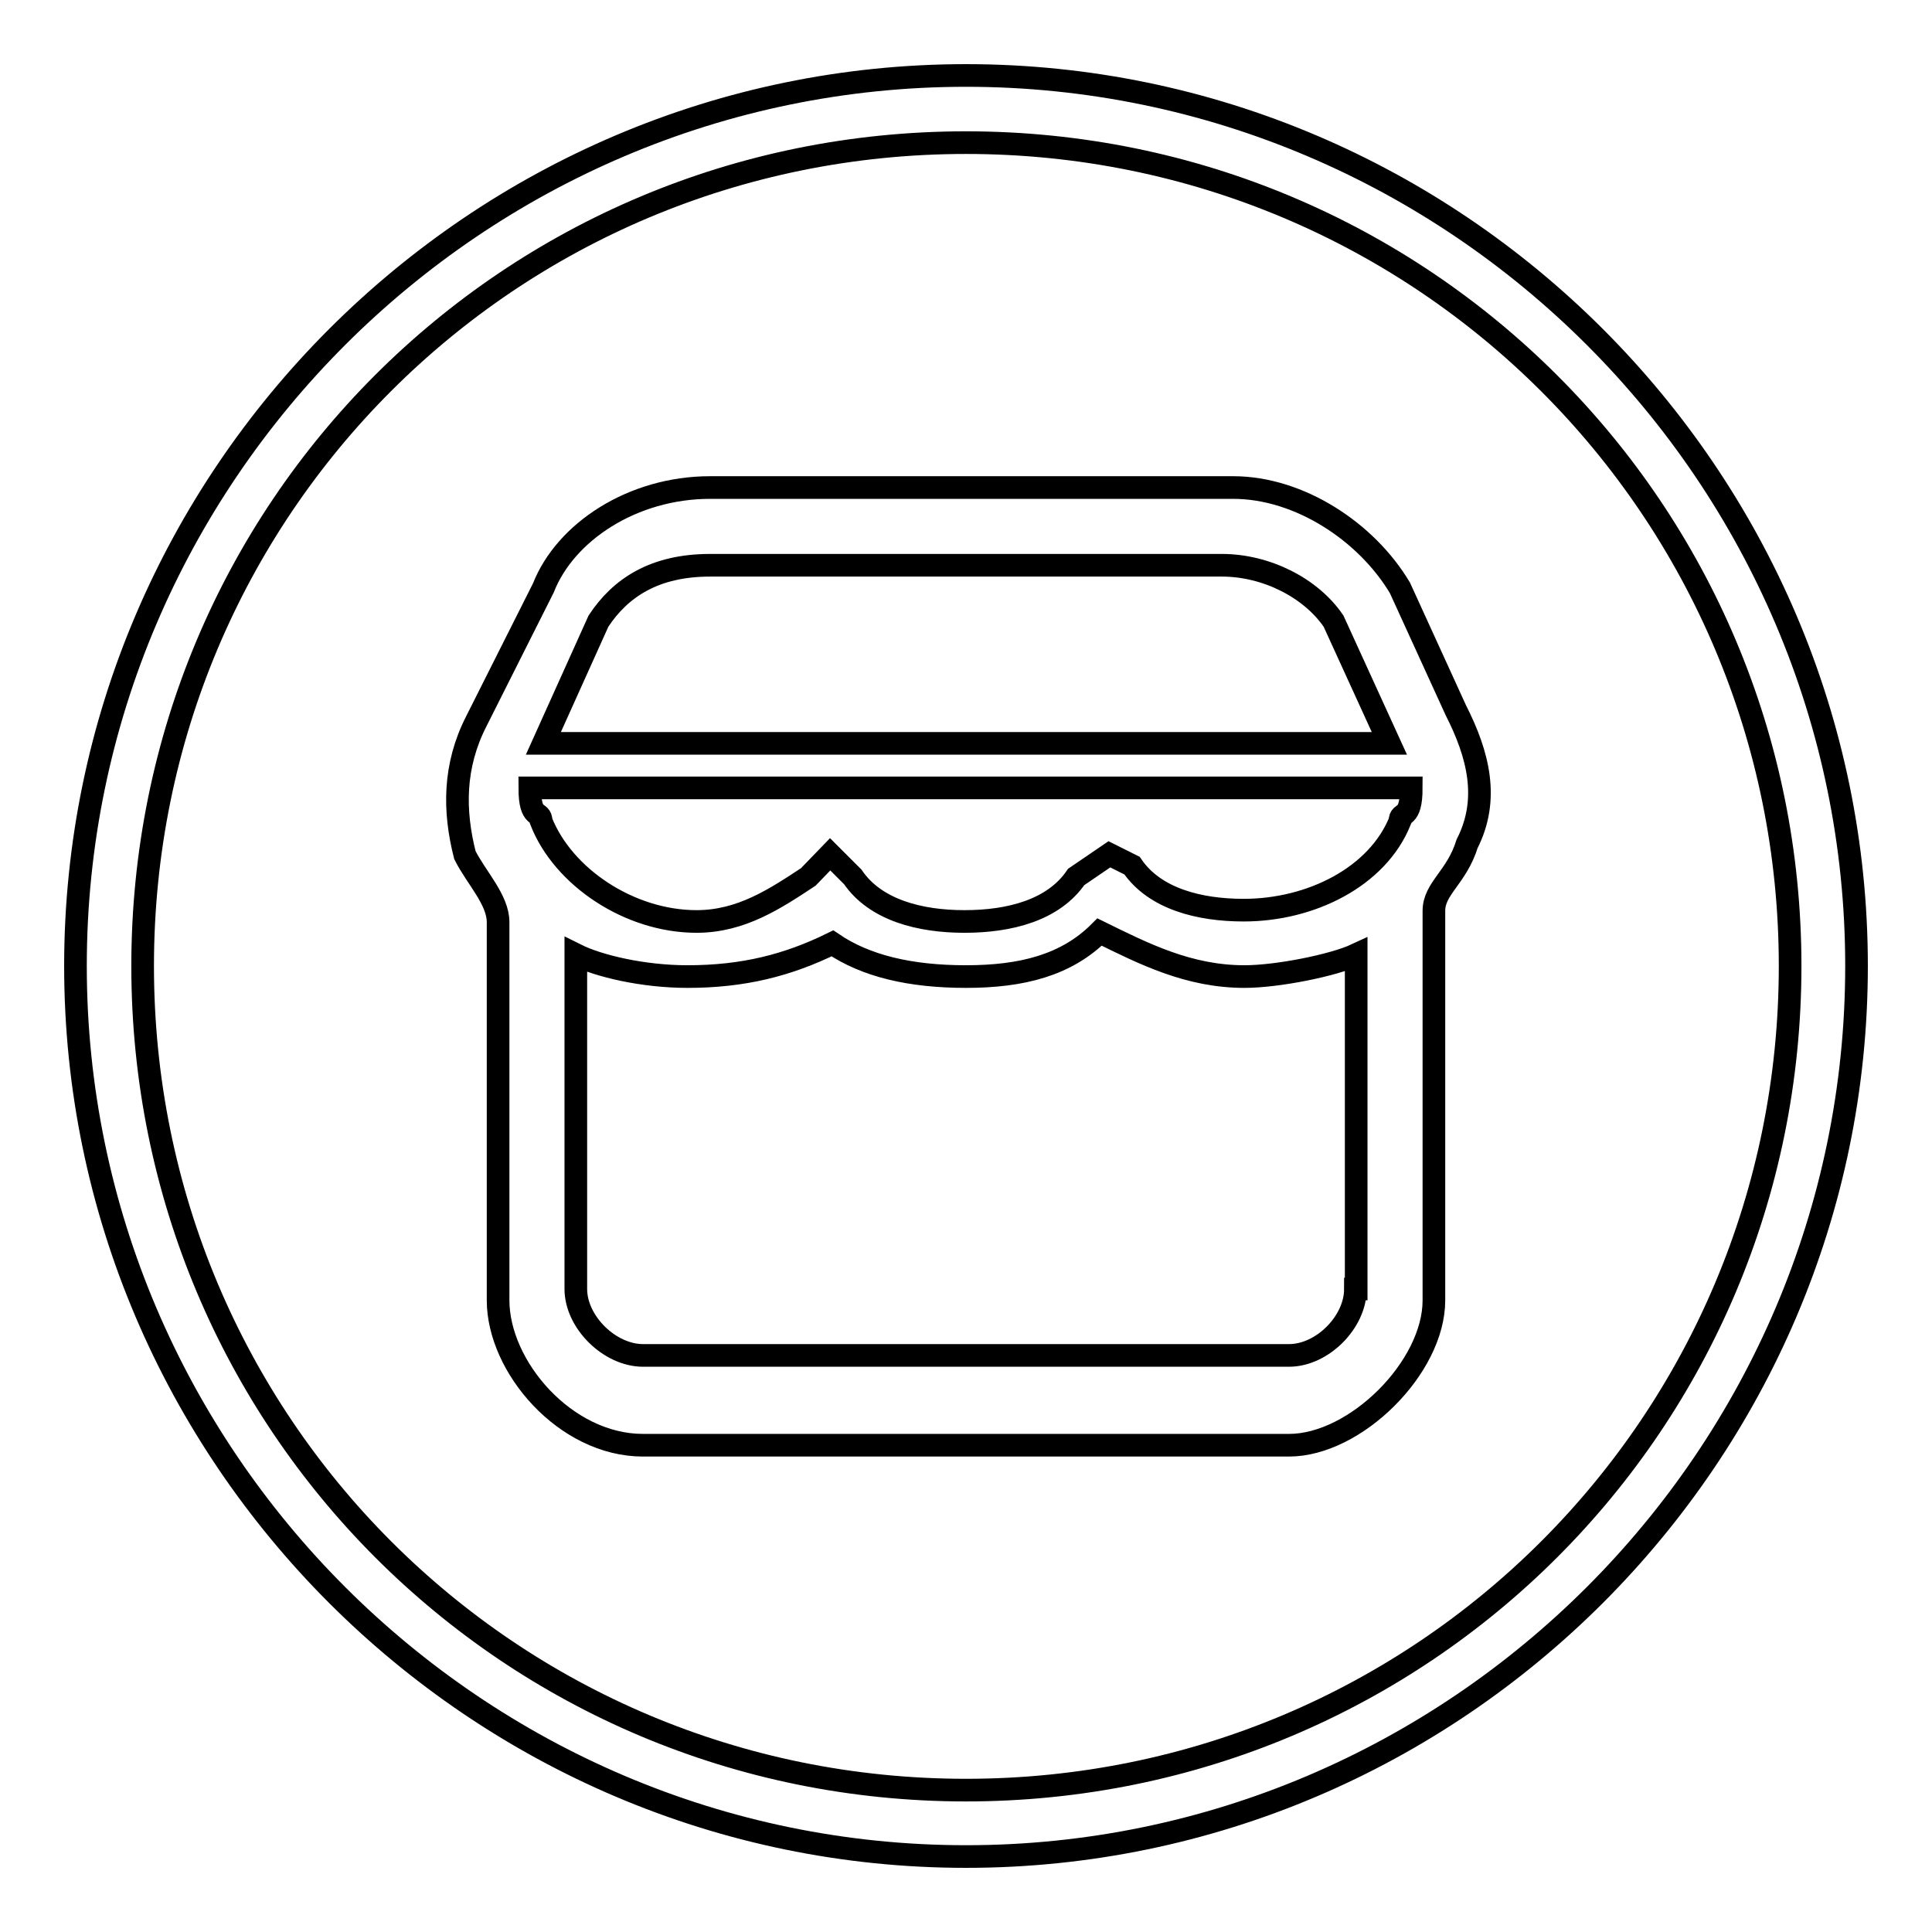 <?xml version="1.0" encoding="utf-8"?>
<!-- Svg Vector Icons : http://www.onlinewebfonts.com/icon -->
<!DOCTYPE svg PUBLIC "-//W3C//DTD SVG 1.1//EN" "http://www.w3.org/Graphics/SVG/1.1/DTD/svg11.dtd">
<svg version="1.1" xmlns="http://www.w3.org/2000/svg" xmlns:xlink="http://www.w3.org/1999/xlink" x="0px" y="0px" viewBox="0 0 256 256" enable-background="new 0 0 256 256" xml:space="preserve">
<g> <path stroke-width="3" fill-opacity="0" stroke="#000000"  d="M185.5,77.9c-4.4-7.4-13.3-13.3-22.1-13.3H94.1c-10.3,0-19.2,5.9-22.1,13.3l-8.9,17.7 c-3,5.9-3,11.8-1.5,17.7c1.5,3,4.4,5.9,4.4,8.9v50.1c0,8.8,8.9,19.2,19.2,19.2h85.6c8.8,0,19.2-10.3,19.2-19.2v-51.6 c0-3,3-4.4,4.4-8.9c3-5.9,1.5-11.8-1.5-17.7L185.5,77.9z M79.3,82.3c2.9-4.4,7.4-7.4,14.8-7.4h67.8c5.9,0,11.8,3,14.8,7.4l7.4,16.2 H72L79.3,82.3z M179.6,170.8c0,4.4-4.4,8.8-8.8,8.8H85.2c-4.4,0-8.9-4.4-8.9-8.8v-44.3c3,1.5,8.9,2.9,14.8,2.9 c7.4,0,13.3-1.5,19.2-4.4c4.4,3,10.3,4.4,17.7,4.4s13.3-1.5,17.7-5.9c5.9,2.9,11.8,5.9,19.2,5.9c4.4,0,11.8-1.5,14.8-2.9V170.8z  M185.5,108.8c-3,7.4-11.8,11.8-20.7,11.8c-5.9,0-11.8-1.5-14.8-5.9l-3-1.5l-4.4,3c-3,4.4-8.8,5.9-14.8,5.9 c-5.9,0-11.8-1.5-14.8-5.9l-3-3l-2.9,3c-4.4,2.9-8.9,5.9-14.8,5.9c-8.9,0-17.7-5.9-20.6-13.3c0-1.5-1.5,0-1.5-4.4H187 C187,108.8,185.5,107.4,185.5,108.8z M128,10C63.1,10,10,63.1,10,128c0,64.9,53.1,118,118,118c64.9,0,118-53.1,118-118 C246,63.1,192.9,10,128,10z M128,237.2c-60.5,0-109.1-48.7-109.1-109.2C18.9,67.5,67.5,18.9,128,18.9 c60.5,0,109.2,48.7,109.2,109.1C237.2,188.5,188.5,237.2,128,237.2z"/></g>
</svg>
